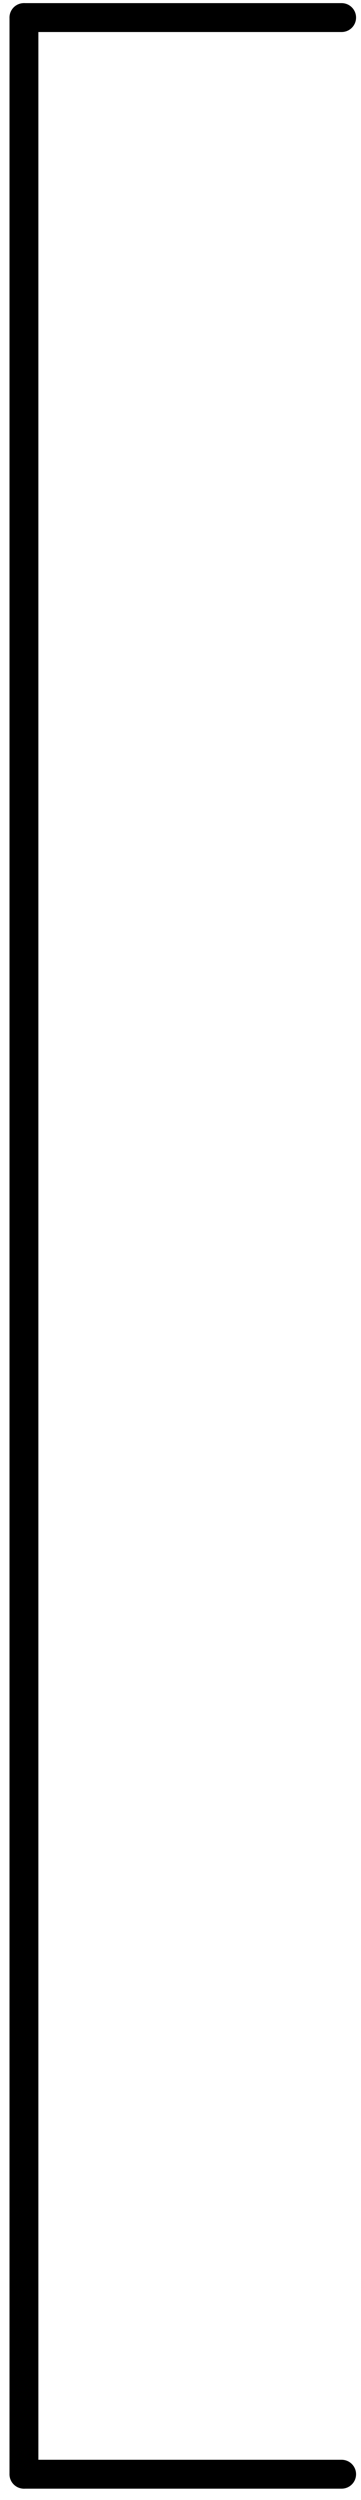 <?xml version="1.0" encoding="UTF-8"?> <svg xmlns="http://www.w3.org/2000/svg" width="25" height="173" viewBox="0 0 25 173" fill="none"><path d="M23.658 1.216L1.658 1.216" stroke="black" stroke-width="2" stroke-linecap="round"></path><path d="M1.658 1.216L1.658 171.216" stroke="black" stroke-width="2" stroke-linecap="round"></path><path d="M23.658 171.216L1.658 171.216" stroke="black" stroke-width="2" stroke-linecap="round"></path></svg> 